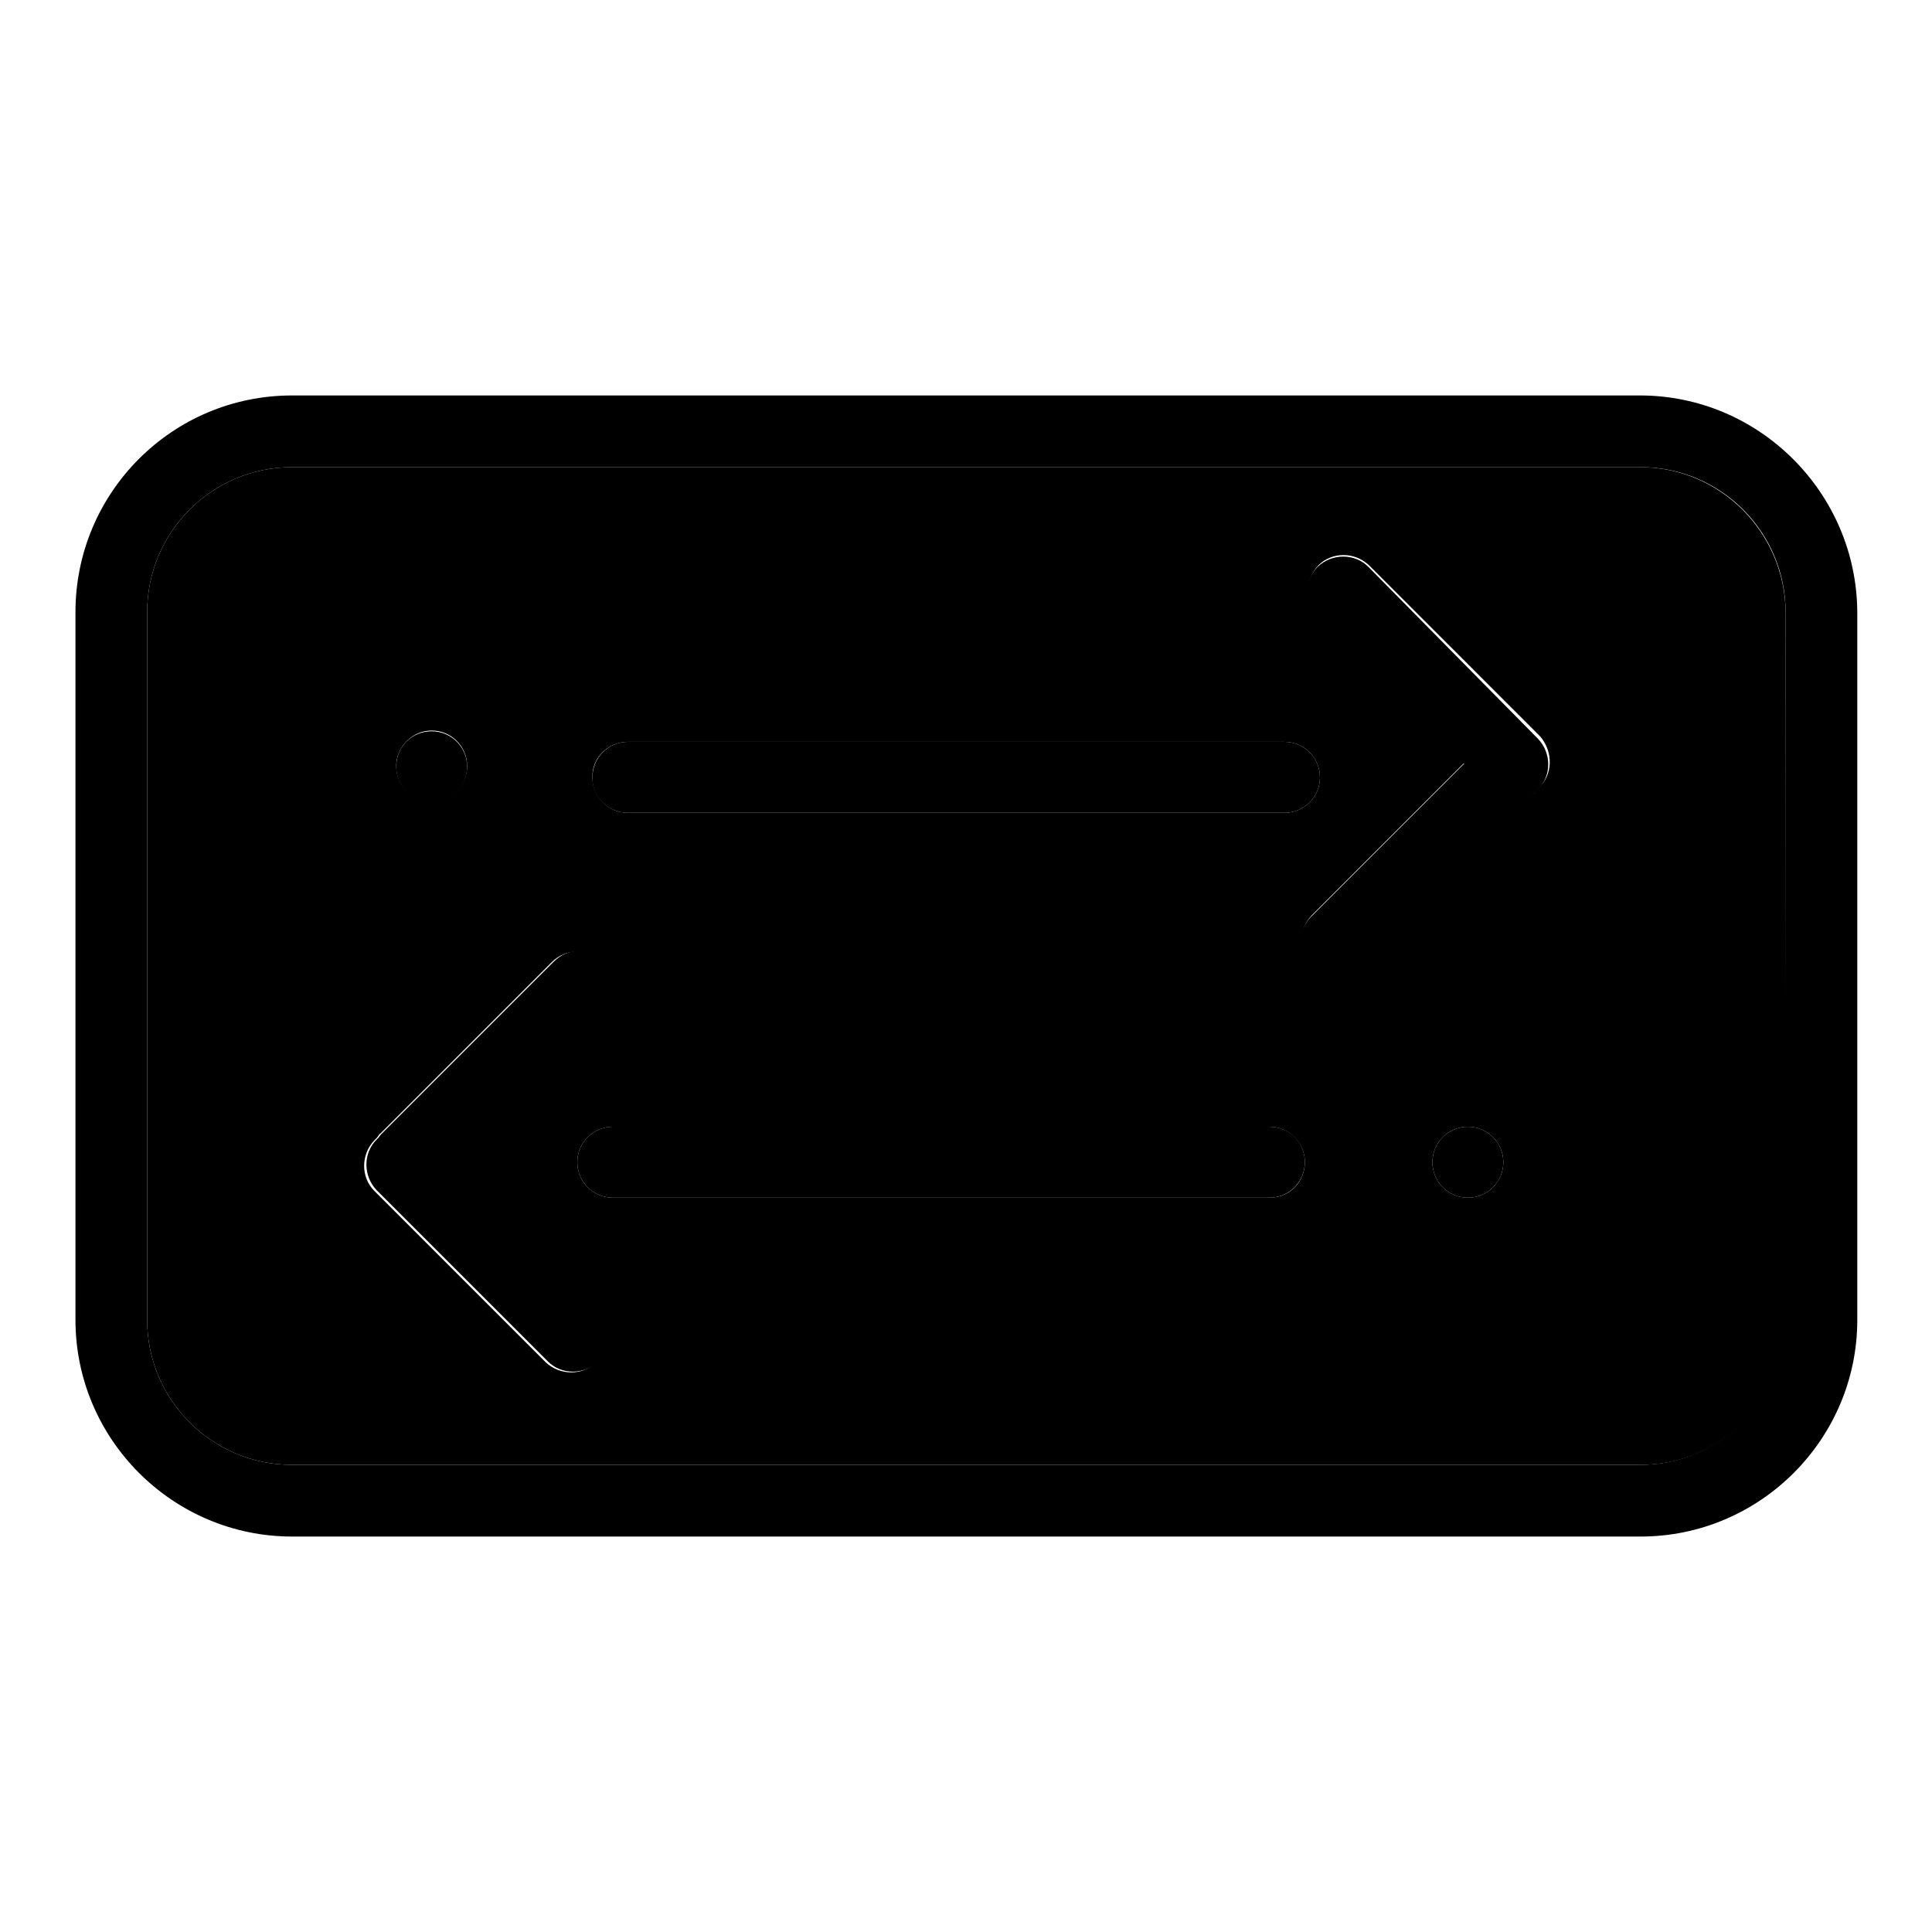 <?xml version="1.0" encoding="utf-8"?>
<!-- Svg Vector Icons : http://www.onlinewebfonts.com/icon -->
<!DOCTYPE svg PUBLIC "-//W3C//DTD SVG 1.1//EN" "http://www.w3.org/Graphics/SVG/1.1/DTD/svg11.dtd">
<svg version="1.1" xmlns="http://www.w3.org/2000/svg" xmlns:xlink="http://www.w3.org/1999/xlink" x="0px" y="0px" viewBox="0 0 256 256" enable-background="new 0 0 256 256" xml:space="preserve">
<g> <path fill="#000000" d="M217.3,61.9H38.7c-10.6,0-19.2,8.6-19.2,19.2v93.8c0,10.6,8.6,19.2,19.2,19.2h178.7 c10.6,0,19.2-8.6,19.2-19.2V81.1C236.5,70.5,227.9,61.9,217.3,61.9z M83.2,98.3h87c2.6,0,4.7,2.1,4.7,4.7s-2.1,4.7-4.7,4.7h-87 c-2.6,0-4.7-2.1-4.7-4.7C78.4,100.4,80.6,98.3,83.2,98.3z M57.2,96.8c2.6,0,4.7,2.1,4.7,4.7c0,2.6-2.1,4.7-4.7,4.7 c-2.6,0-4.7-2.1-4.7-4.7C52.5,99,54.6,96.8,57.2,96.8z M79,180.5c-1.8,1.8-4.8,1.8-6.7,0l-22.7-22.7c-1.8-1.8-1.8-4.8,0-6.7 c0.1-0.1,0.2-0.2,0.3-0.3c0.2-0.2,0.3-0.5,0.5-0.6l22.7-22.7c0.9-0.9,2.1-1.4,3.3-1.4s2.4,0.5,3.3,1.4c1.8,1.8,1.8,4.8,0,6.7 l-20.3,20.3L79,173.8C80.9,175.6,80.9,178.6,79,180.5z M168.2,158.7h-87c-2.6,0-4.7-2.1-4.7-4.7s2.1-4.7,4.7-4.7h87 c2.6,0,4.7,2.1,4.7,4.7S170.9,158.7,168.2,158.7z M194.5,158.7c-2.6,0-4.7-2.1-4.7-4.7s2.1-4.7,4.7-4.7c2.6,0,4.7,2.1,4.7,4.7 S197.1,158.7,194.5,158.7z M203.9,104.4c-0.1,0.1-0.2,0.2-0.3,0.3c-0.2,0.2-0.3,0.5-0.5,0.6L180.4,128c-0.9,0.9-2.1,1.4-3.3,1.4 c-1.2,0-2.4-0.5-3.3-1.4c-1.8-1.8-1.8-4.8,0-6.7l20.3-20.3l-19.4-19.4c-1.8-1.8-1.8-4.8,0-6.7c1.8-1.8,4.8-1.8,6.7,0l22.7,22.7 C205.8,99.6,205.8,102.6,203.9,104.4L203.9,104.4z"/> <path fill="#000000" d="M217.3,52.4H38.7C22.8,52.4,10,65.3,10,81.1v93.8c0,15.8,12.9,28.7,28.7,28.7h178.7 c15.8,0,28.7-12.9,28.7-28.7V81.1C246,65.3,233.1,52.4,217.3,52.4L217.3,52.4z M236.5,174.9c0,10.6-8.6,19.2-19.2,19.2H38.7 c-10.6,0-19.2-8.6-19.2-19.2V81.1c0-10.6,8.6-19.2,19.2-19.2h178.7c10.6,0,19.2,8.6,19.2,19.2L236.5,174.9L236.5,174.9z"/> <path fill="#000000" d="M83.2,107.7h87c2.6,0,4.7-2.1,4.7-4.7c0-2.6-2.1-4.7-4.7-4.7h-87c-2.6,0-4.7,2.1-4.7,4.7 C78.4,105.6,80.6,107.7,83.2,107.7z M168.2,149.3h-87c-2.6,0-4.7,2.1-4.7,4.7s2.1,4.7,4.7,4.7h87c2.6,0,4.7-2.1,4.7-4.7 S170.9,149.3,168.2,149.3z"/> <path fill="#000000" d="M181.3,75.1c-1.8-1.8-4.8-1.8-6.7,0c-1.8,1.8-1.8,4.8,0,6.7l19.4,19.4l-20.3,20.3c-1.8,1.8-1.8,4.8,0,6.7 c0.9,0.9,2.1,1.4,3.3,1.4s2.4-0.5,3.3-1.4l22.7-22.7c0.2-0.2,0.4-0.4,0.5-0.6c0.1-0.1,0.2-0.2,0.3-0.3c1.8-1.8,1.8-4.8,0-6.7 L181.3,75.1z M59.7,154.4l20.3-20.3c1.8-1.8,1.8-4.8,0-6.7c-0.9-0.9-2.1-1.4-3.3-1.4s-2.4,0.5-3.3,1.4l-22.7,22.7 c-0.2,0.2-0.4,0.4-0.5,0.6c-0.1,0.1-0.2,0.2-0.3,0.3c-1.8,1.8-1.8,4.8,0,6.7l22.7,22.7c1.8,1.8,4.8,1.8,6.7,0 c1.8-1.8,1.8-4.8,0-6.7L59.7,154.4z"/> <path fill="#000000" d="M189.8,154c0,2.6,2.1,4.7,4.7,4.7c2.6,0,4.7-2.1,4.7-4.7c0-2.6-2.1-4.7-4.7-4.7 C191.9,149.3,189.8,151.4,189.8,154z"/> <path fill="#000000" d="M52.5,101.6c0,2.6,2.1,4.7,4.7,4.7c2.6,0,4.7-2.1,4.7-4.7l0,0c0-2.6-2.1-4.7-4.7-4.7S52.5,98.9,52.5,101.6 C52.5,101.6,52.5,101.6,52.5,101.6z"/></g>
</svg>